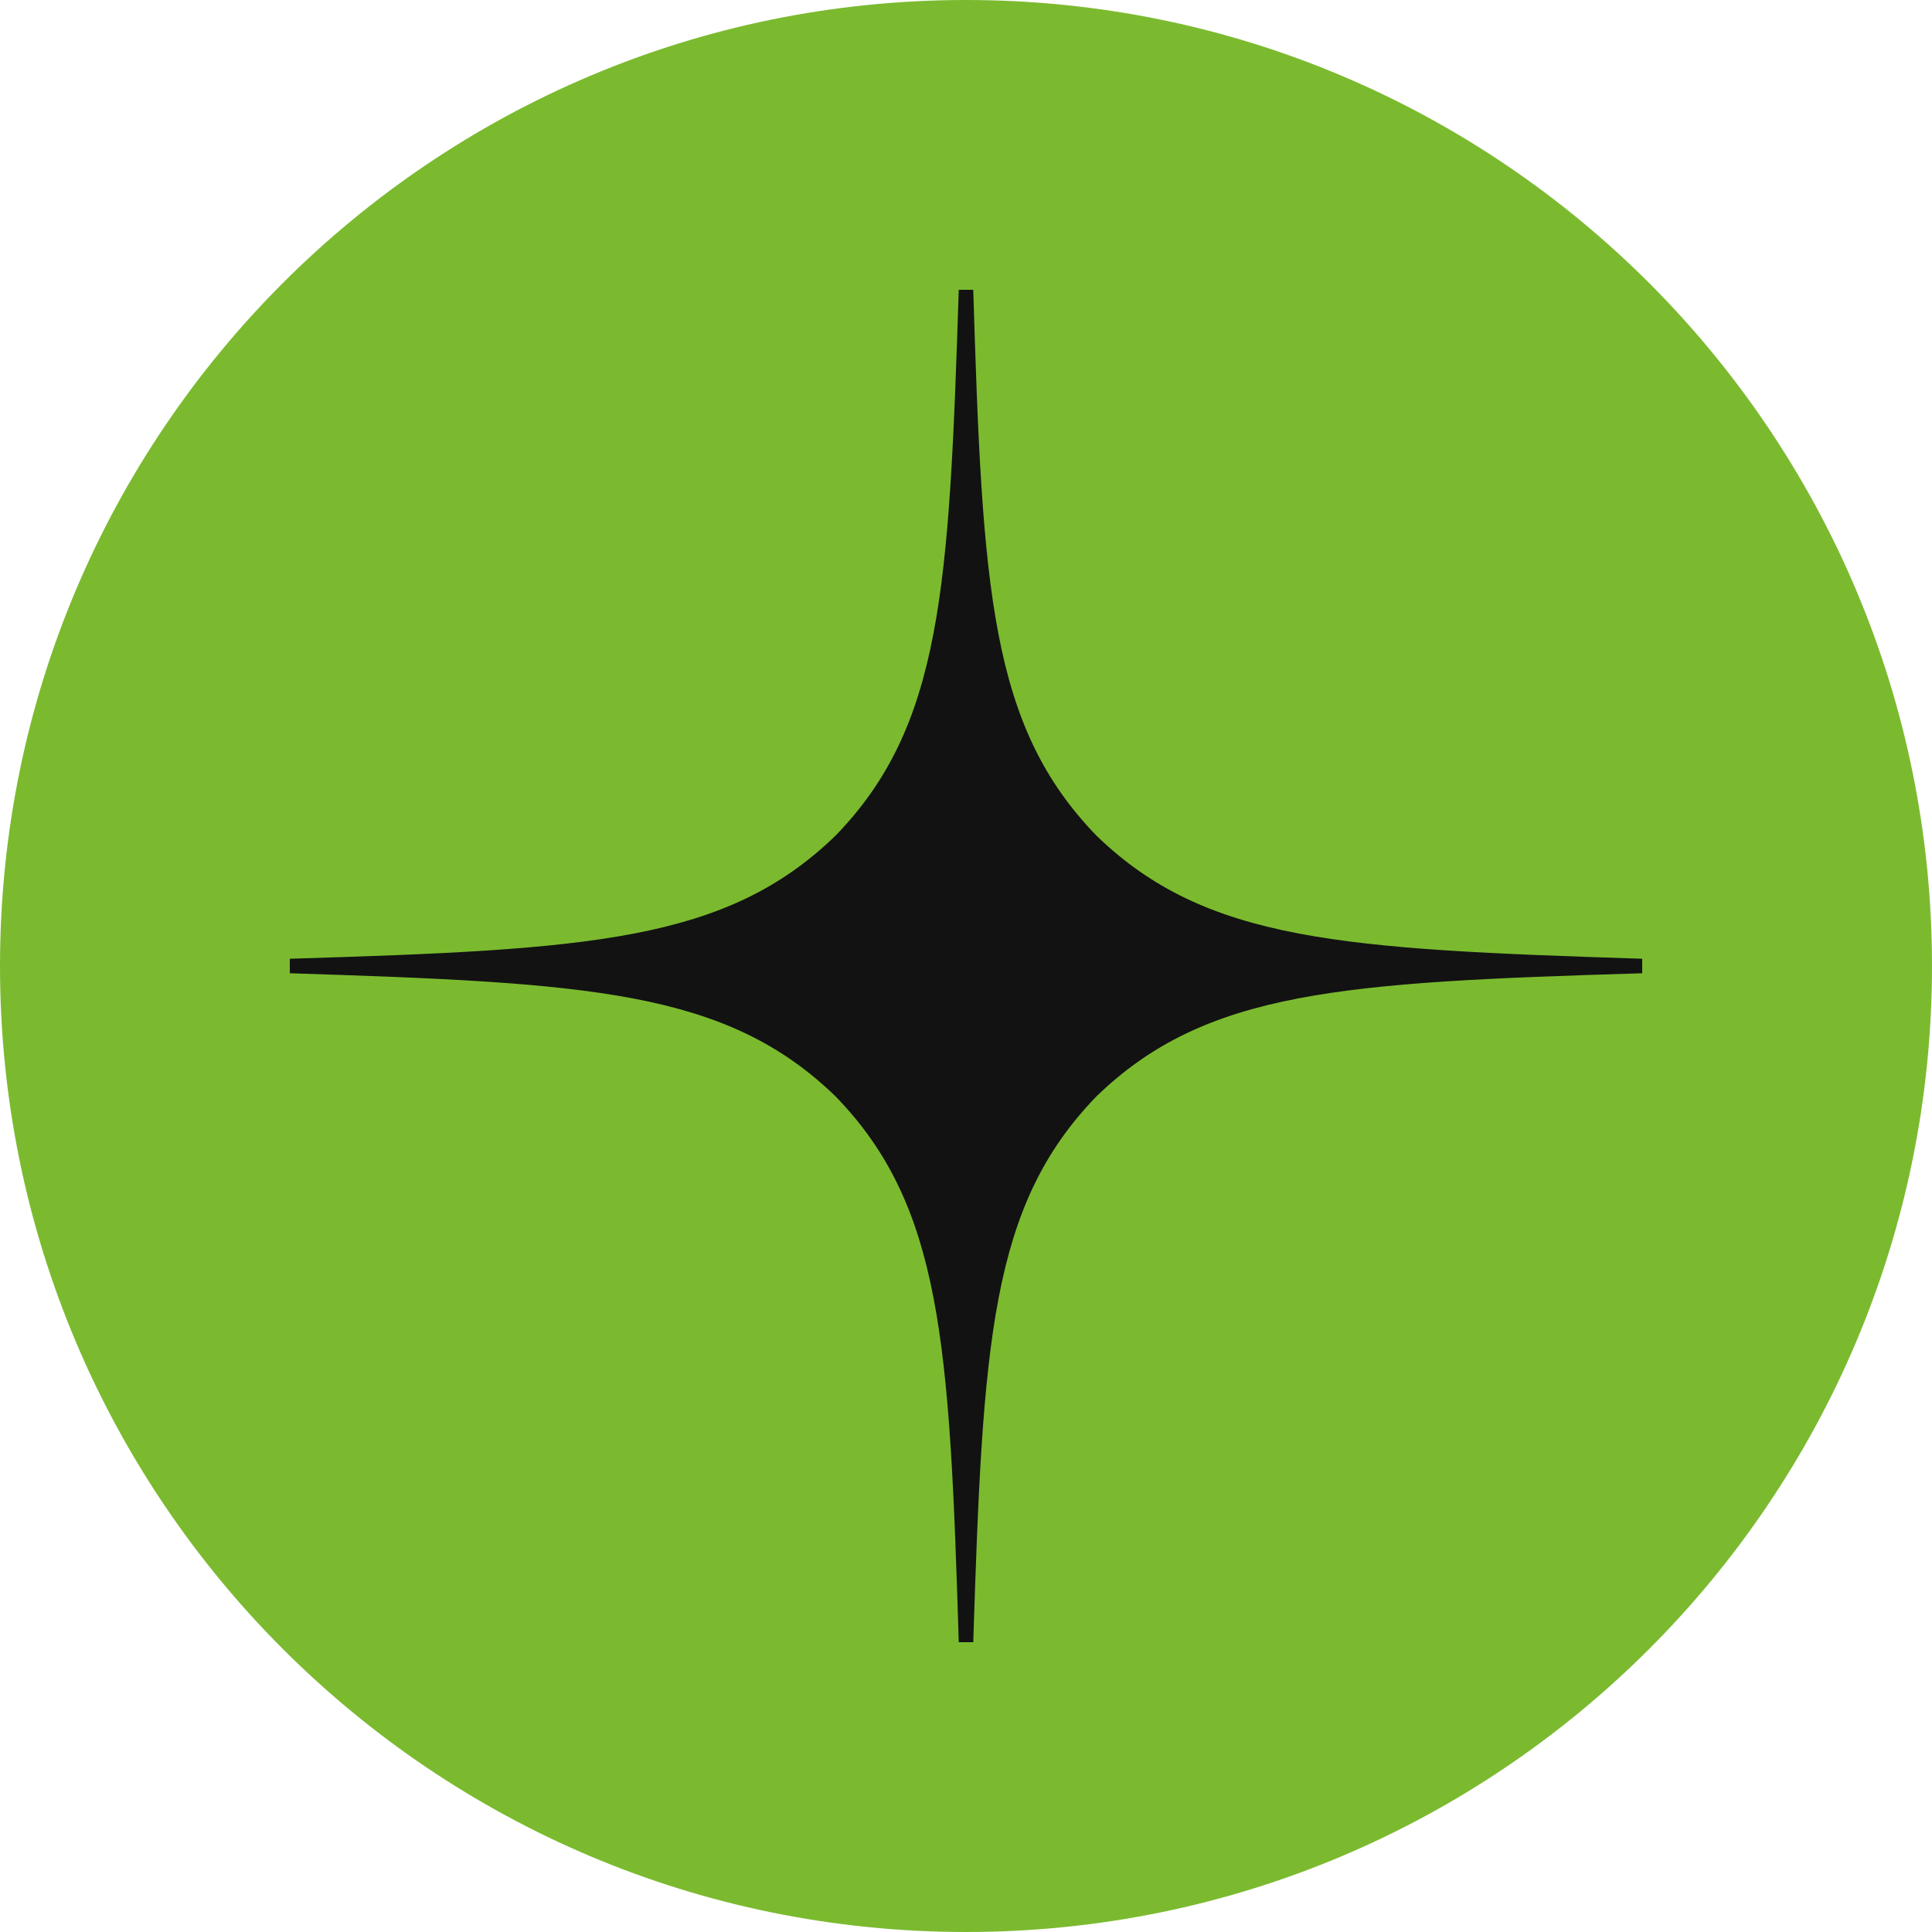 <?xml version="1.0" encoding="UTF-8"?> <svg xmlns="http://www.w3.org/2000/svg" width="40" height="40" viewBox="0 0 40 40" fill="none"> <path d="M20 0C8.954 0 0 8.954 0 20C0 31.046 8.954 40 20 40C31.046 40 40 31.046 40 20C40 8.954 31.046 0 20 0Z" fill="#7BBA2F"></path> <path d="M34 20.15V19.85C27.8 19.65 24.97 19.5 22.7 17.3C20.5 15.03 20.34 12.2 20.15 6H19.85C19.65 12.2 19.5 15.03 17.3 17.3C15.03 19.5 12.2 19.66 6 19.85V20.15C12.2 20.35 15.03 20.5 17.3 22.7C19.5 24.97 19.66 27.8 19.85 34H20.15C20.35 27.8 20.5 24.97 22.7 22.7C24.97 20.5 27.8 20.34 34 20.15Z" fill="#121212"></path> </svg> 